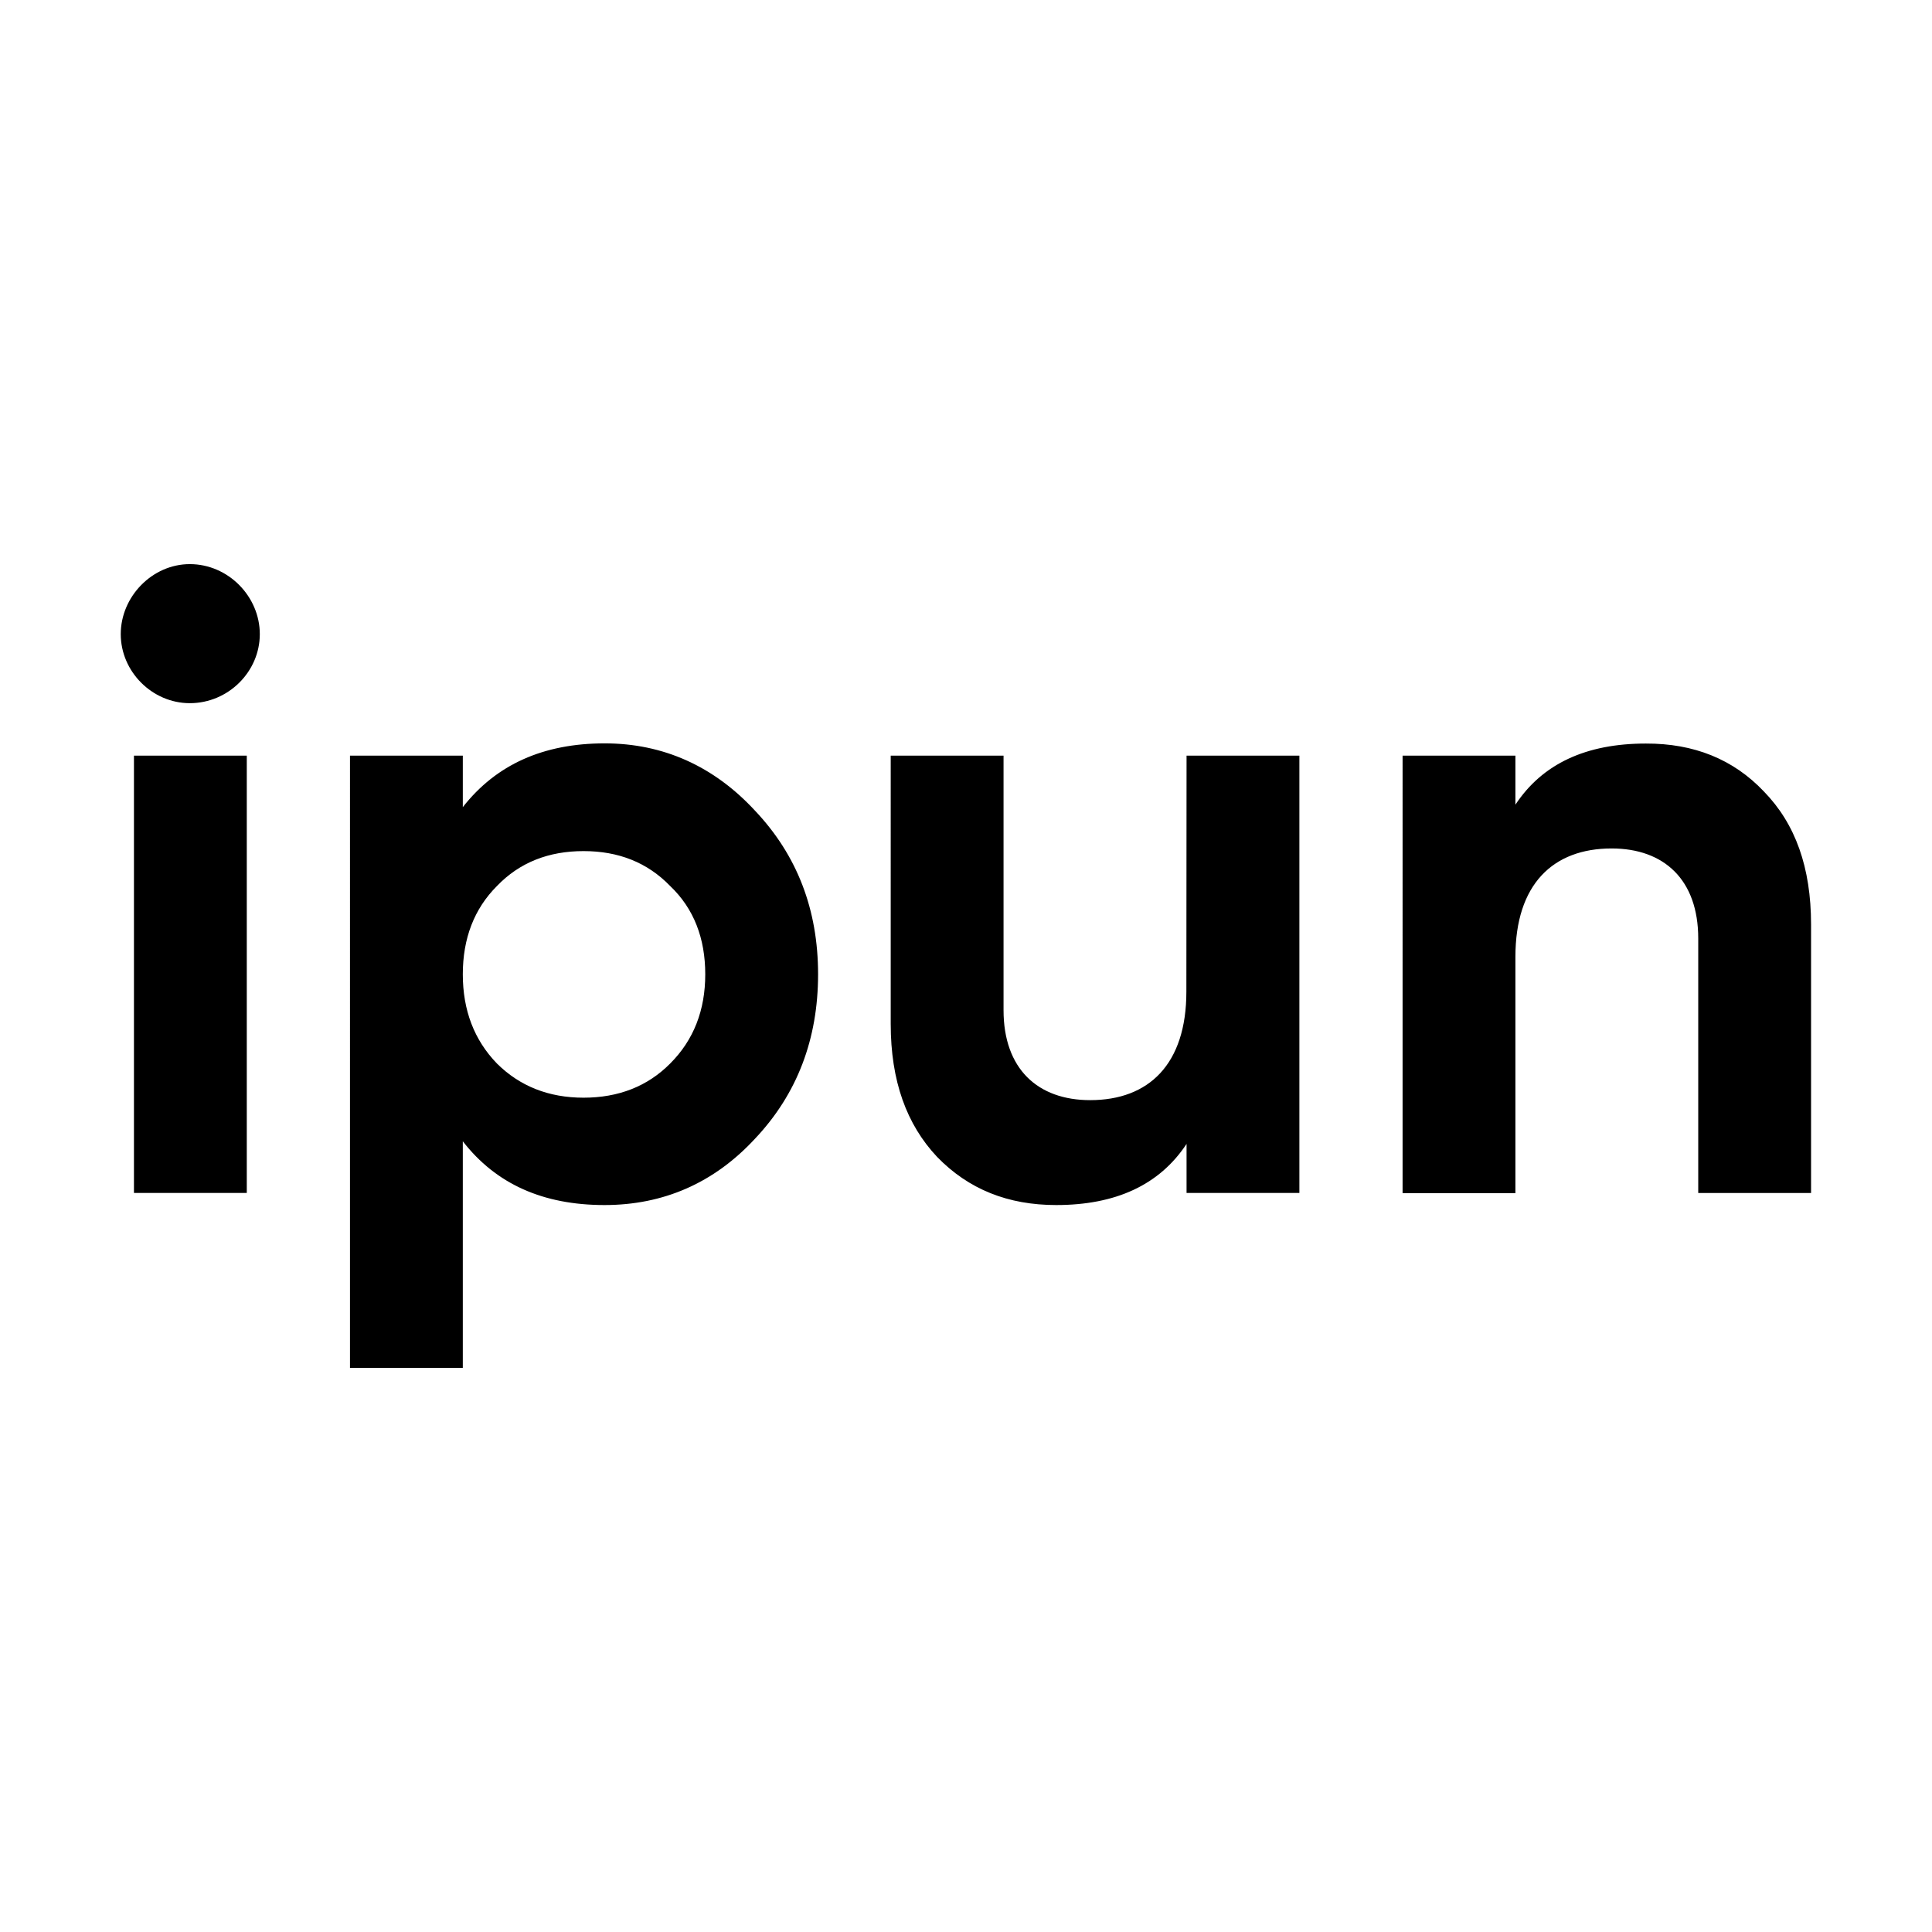 <?xml version="1.0" standalone="no"?><!DOCTYPE svg PUBLIC "-//W3C//DTD SVG 1.1//EN" "http://www.w3.org/Graphics/SVG/1.1/DTD/svg11.dtd"><svg t="1602732782343" class="icon" viewBox="0 0 1024 1024" version="1.1" xmlns="http://www.w3.org/2000/svg" p-id="5385" width="128" height="128" xmlns:xlink="http://www.w3.org/1999/xlink"><defs><style type="text/css"></style></defs><path d="M64 336.1c0-19.9 16.7-37.1 36.6-37.1 20.4 0 37.1 17.2 37.1 37.1s-16.7 36.6-37.1 36.6C80.7 372.7 64 356 64 336.1z m7 296.2h59.8V400.5H71v231.8zM400.2 429.7c22.3 23.6 33.4 52.4 33.4 86.7s-11.1 63.5-33.4 87.1c-21.8 23.6-48.7 35.2-79.8 35.2-32.5 0-57.5-11.1-75.1-33.8V725h-59.8V400.5h59.8v27.3C263 405.2 288 394 320.5 394c31 0 57.9 12.1 79.7 35.7m-90.9 152.1c18.5 0 33.9-6 45.9-18.1 12.5-12.5 18.6-28.3 18.6-47.3s-6-34.8-18.6-46.8c-12.1-12.5-27.4-18.5-45.9-18.5s-33.9 6-45.9 18.5c-12.1 12.1-18.1 27.8-18.1 46.8s6 34.8 18.1 47.3c12.1 12 27.4 18.1 45.9 18.1M934.9 419.5c16.7 17.1 25 40.3 25 70.5v142.3h-59.8V497.4c0-31.1-18.1-47.7-45.9-47.7-31.1 0-51 19-51 57.5v125.2h-59.8V400.5h59.8v26c14.4-21.8 37.6-32.4 69.1-32.4 25.5-0.1 46.4 8.3 62.6 25.4M628.9 400.5h59.8v231.8h-59.8v-26c-14.4 21.8-37.6 32.4-69.1 32.4-25.5 0-46.4-8.3-63.1-25.5-16.2-17.2-24.6-40.3-24.6-70.5V400.5h59.8v134.9c0 31.1 18.1 47.7 45.9 47.7 31.1 0 51-19 51-57.5l0.1-125.1z" p-id="5386"></path></svg>